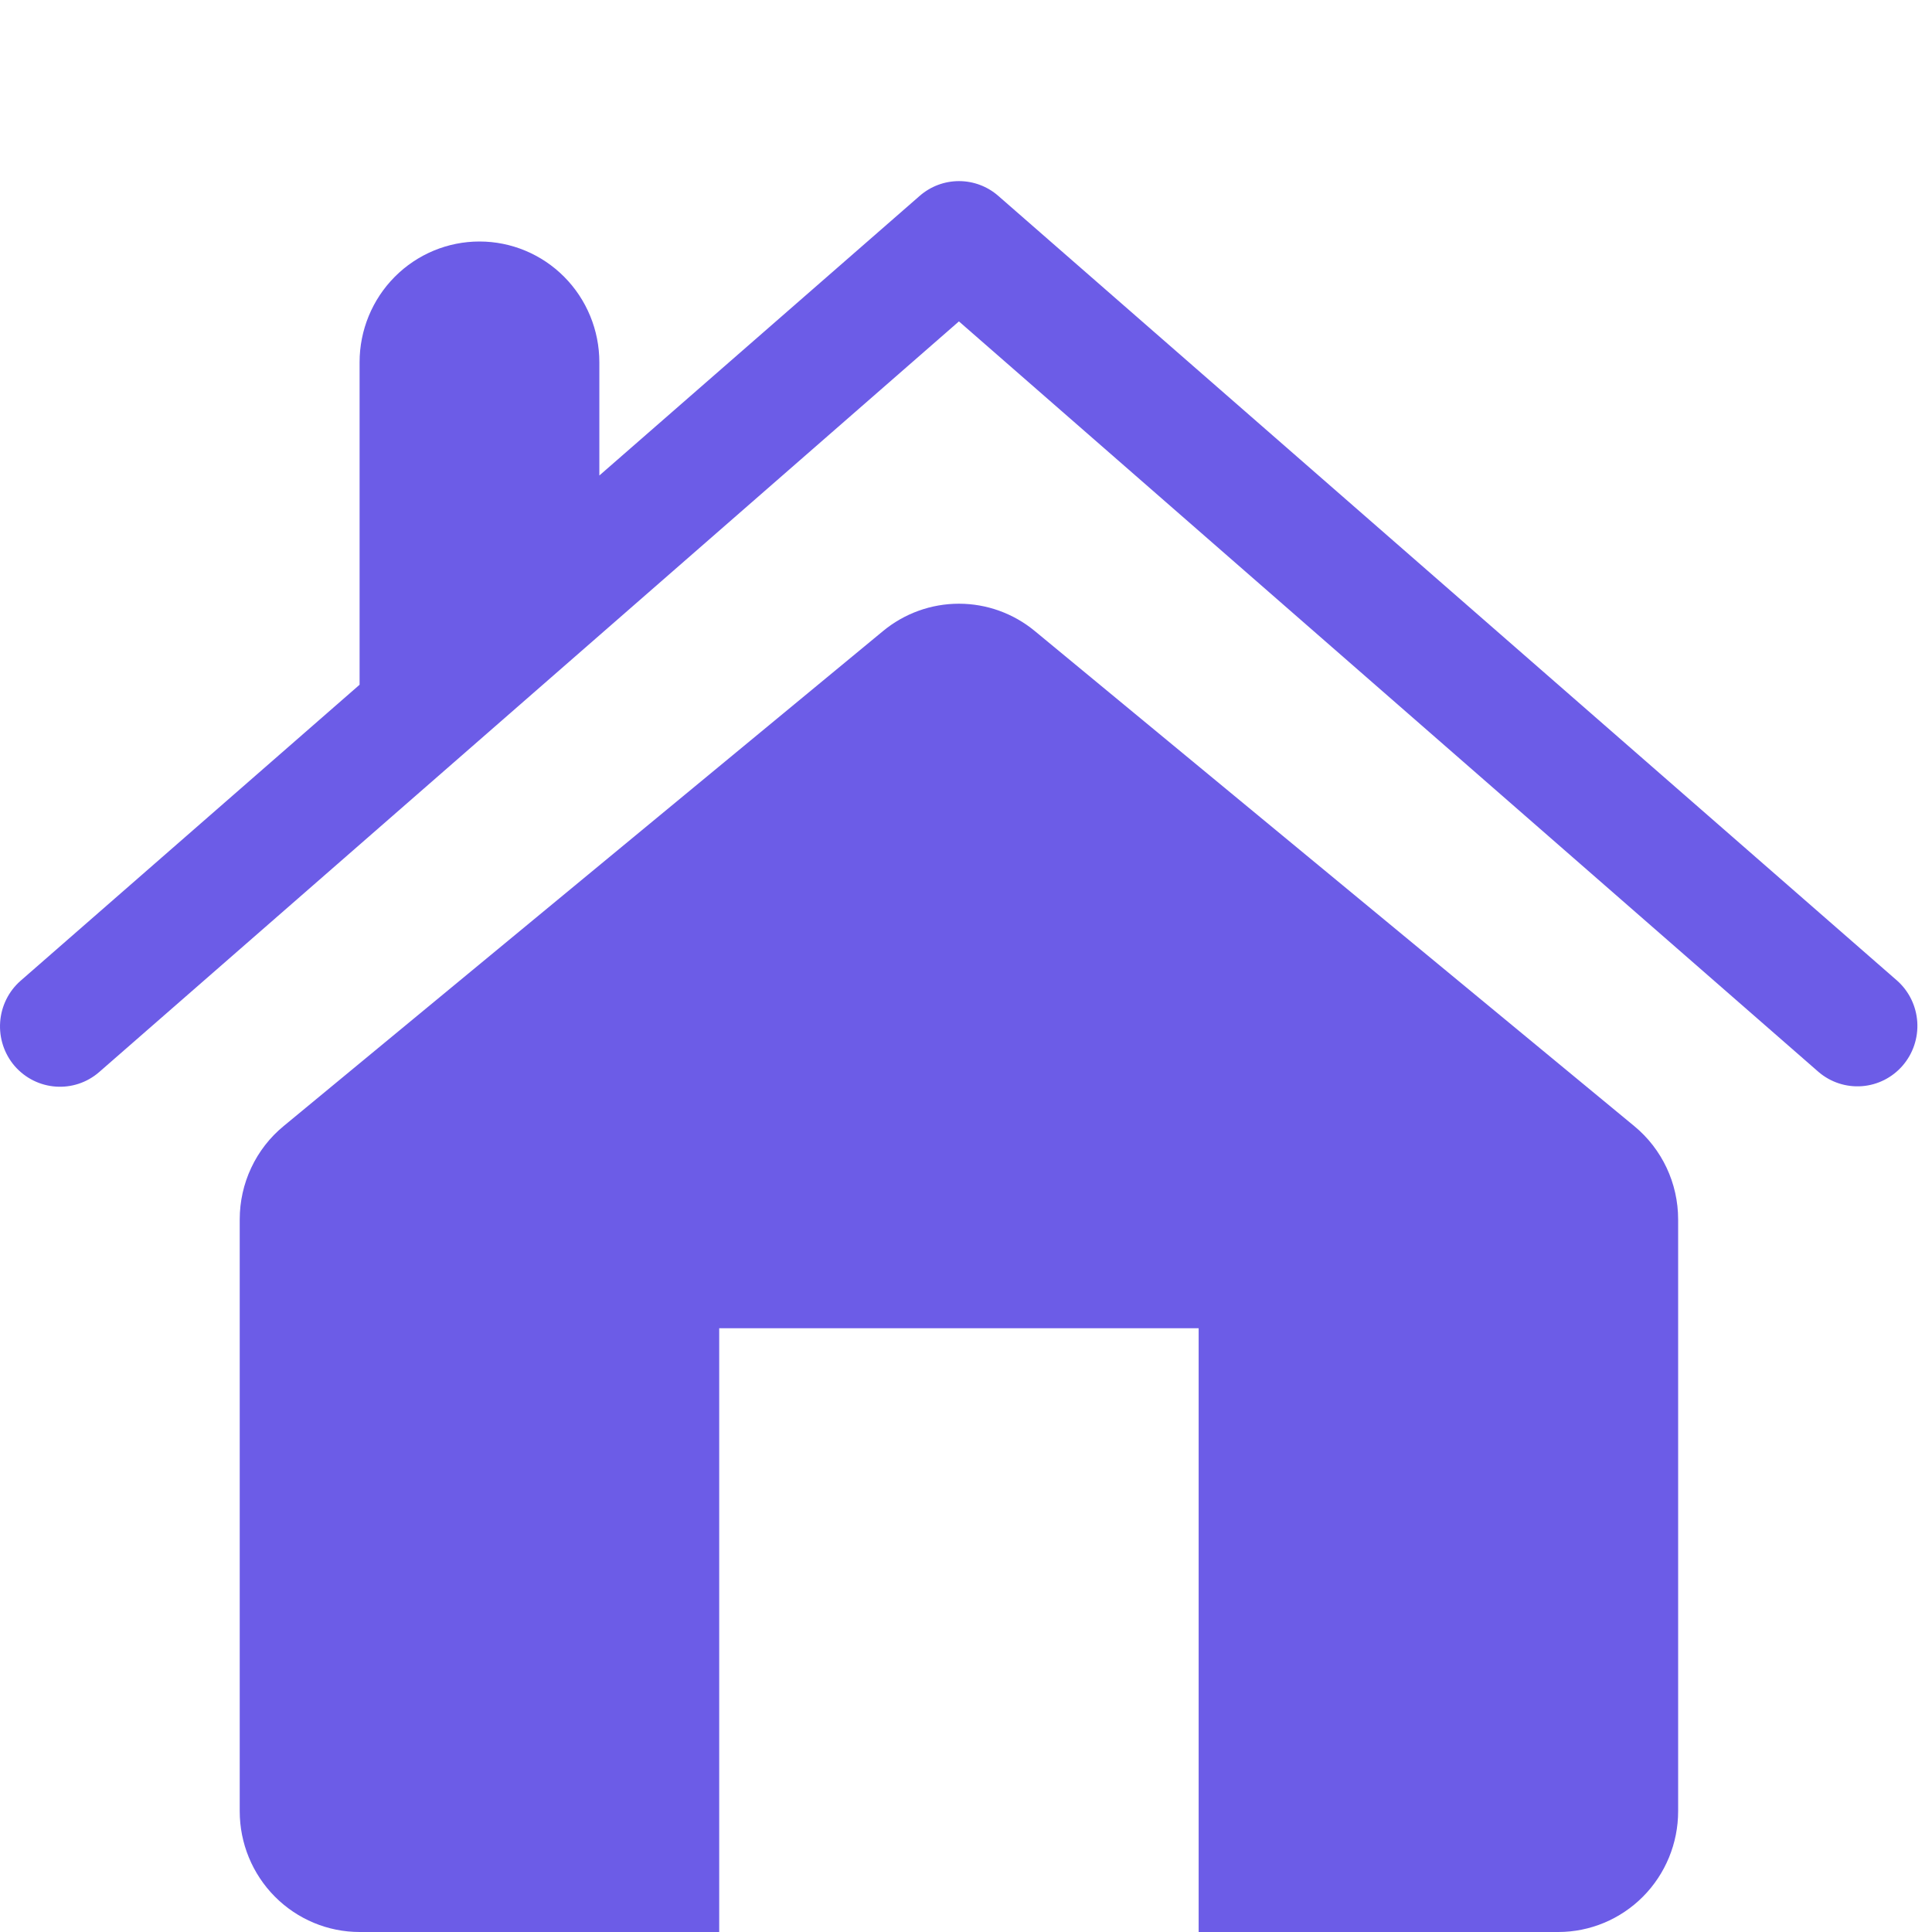 <svg width="50" height="50" viewBox="0 0 50 50" fill="none" xmlns="http://www.w3.org/2000/svg">
    <g clip-path="url(#clip0_611_32510)">
        <path d="M2.569 27.743L24.817 8.318L47.065 27.743C47.377 28.01 47.781 28.141 48.188 28.11C48.596 28.079 48.974 27.887 49.242 27.576C49.51 27.265 49.645 26.86 49.619 26.449C49.592 26.038 49.406 25.654 49.1 25.381L25.834 5.068C25.552 4.822 25.192 4.687 24.819 4.687C24.445 4.687 24.085 4.822 23.803 5.068L15.511 12.306V9.375C15.511 8.546 15.184 7.751 14.602 7.165C14.02 6.579 13.231 6.25 12.409 6.25C11.586 6.25 10.797 6.579 10.215 7.165C9.633 7.751 9.306 8.546 9.306 9.375V17.721L0.534 25.381C0.223 25.653 0.033 26.038 0.004 26.452C-0.025 26.865 0.109 27.273 0.378 27.587C0.943 28.237 1.92 28.309 2.569 27.743ZM18.613 34.375H31.021V50H40.328C41.15 50 41.939 49.67 42.521 49.084C43.103 48.498 43.43 47.703 43.43 46.875V31.559C43.43 30.622 43.014 29.737 42.294 29.143L26.784 16.334C26.23 15.875 25.535 15.624 24.817 15.624C24.099 15.624 23.404 15.875 22.85 16.334L7.34 29.143C6.984 29.436 6.698 29.804 6.502 30.222C6.305 30.64 6.204 31.097 6.204 31.559V46.875C6.204 47.703 6.531 48.498 7.113 49.084C7.695 49.67 8.484 50 9.306 50H18.613V34.375Z" fill="#6C5CE7"/>
    </g>
    <defs>
        <clipPath id="clip0_611_32510">
            <rect width="50" height="50" fill="white"/>
        </clipPath>
    </defs>
</svg>
